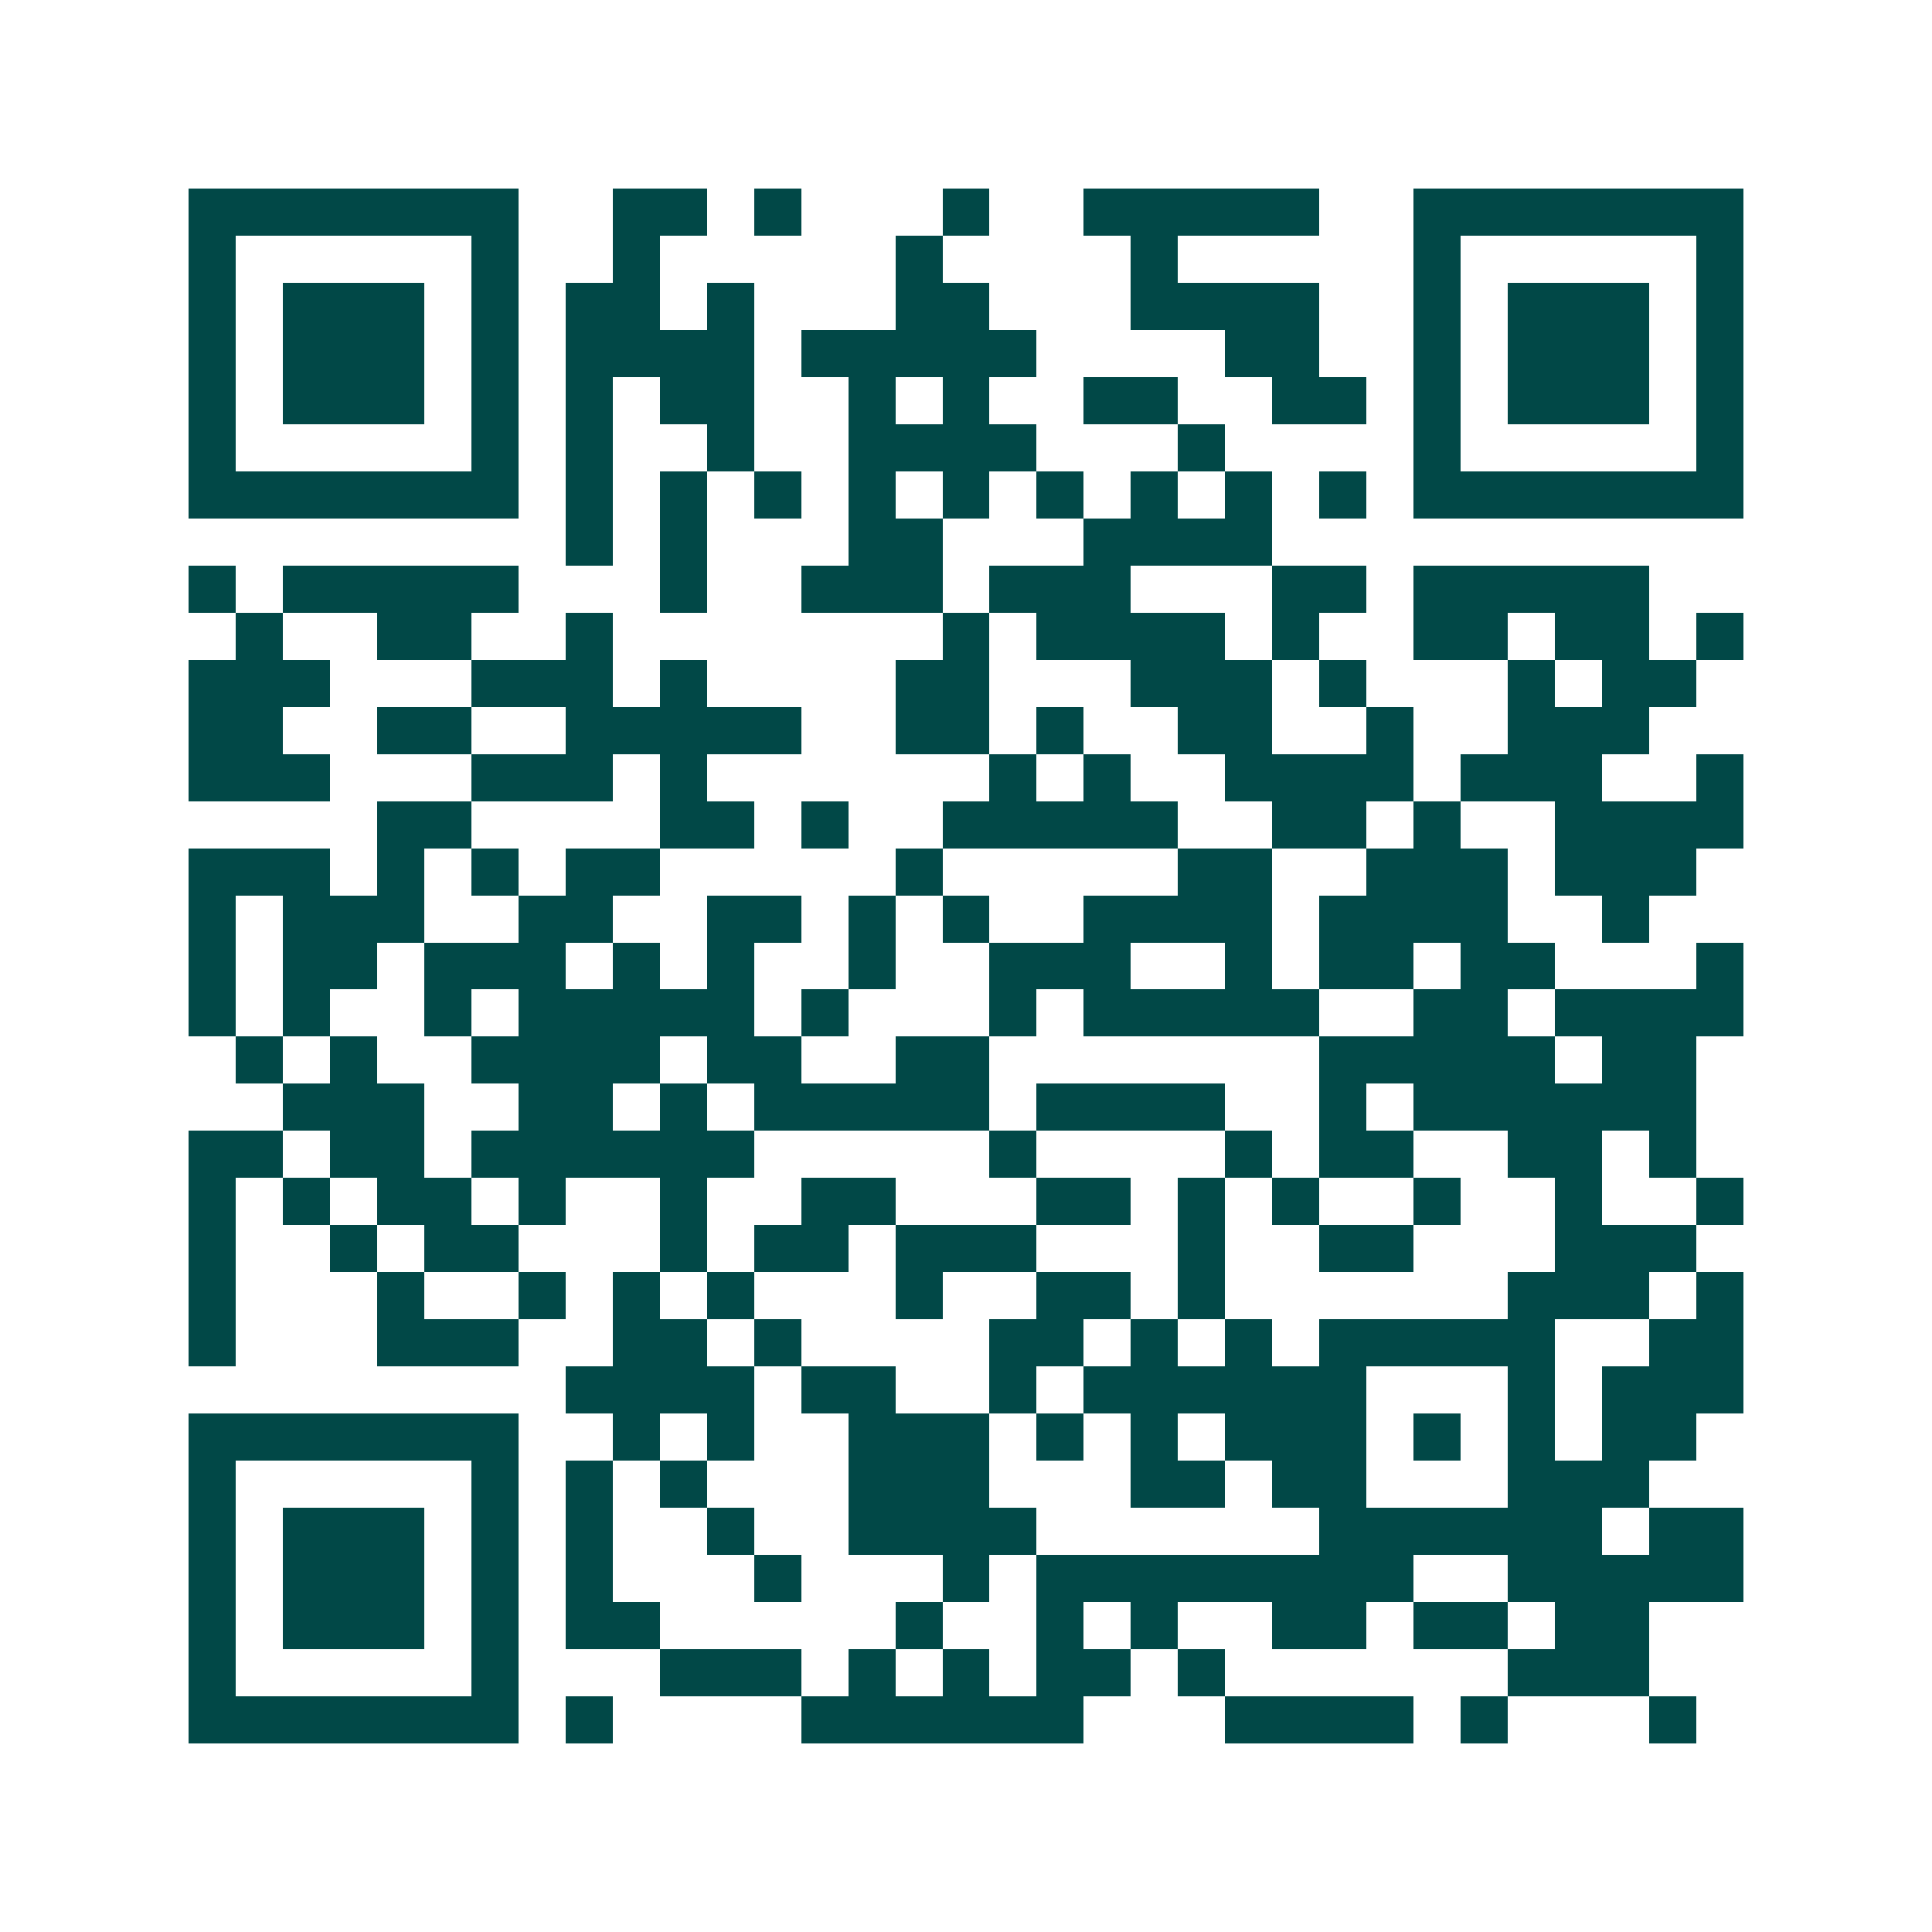 <svg xmlns="http://www.w3.org/2000/svg" width="200" height="200" viewBox="0 0 41 41" shape-rendering="crispEdges"><path fill="#ffffff" d="M0 0h41v41H0z"/><path stroke="#014847" d="M4 4.5h7m2 0h2m1 0h1m3 0h1m2 0h5m2 0h7M4 5.5h1m5 0h1m2 0h1m5 0h1m4 0h1m5 0h1m5 0h1M4 6.5h1m1 0h3m1 0h1m1 0h2m1 0h1m3 0h2m3 0h4m2 0h1m1 0h3m1 0h1M4 7.5h1m1 0h3m1 0h1m1 0h4m1 0h5m4 0h2m2 0h1m1 0h3m1 0h1M4 8.5h1m1 0h3m1 0h1m1 0h1m1 0h2m2 0h1m1 0h1m2 0h2m2 0h2m1 0h1m1 0h3m1 0h1M4 9.5h1m5 0h1m1 0h1m2 0h1m2 0h4m3 0h1m4 0h1m5 0h1M4 10.5h7m1 0h1m1 0h1m1 0h1m1 0h1m1 0h1m1 0h1m1 0h1m1 0h1m1 0h1m1 0h7M12 11.5h1m1 0h1m3 0h2m3 0h4M4 12.5h1m1 0h5m3 0h1m2 0h3m1 0h3m3 0h2m1 0h5M5 13.5h1m2 0h2m2 0h1m7 0h1m1 0h4m1 0h1m2 0h2m1 0h2m1 0h1M4 14.5h3m3 0h3m1 0h1m4 0h2m3 0h3m1 0h1m3 0h1m1 0h2M4 15.5h2m2 0h2m2 0h5m2 0h2m1 0h1m2 0h2m2 0h1m2 0h3M4 16.5h3m3 0h3m1 0h1m6 0h1m1 0h1m2 0h4m1 0h3m2 0h1M8 17.5h2m4 0h2m1 0h1m2 0h5m2 0h2m1 0h1m2 0h4M4 18.5h3m1 0h1m1 0h1m1 0h2m5 0h1m5 0h2m2 0h3m1 0h3M4 19.5h1m1 0h3m2 0h2m2 0h2m1 0h1m1 0h1m2 0h4m1 0h4m2 0h1M4 20.5h1m1 0h2m1 0h3m1 0h1m1 0h1m2 0h1m2 0h3m2 0h1m1 0h2m1 0h2m3 0h1M4 21.5h1m1 0h1m2 0h1m1 0h5m1 0h1m3 0h1m1 0h5m2 0h2m1 0h4M5 22.5h1m1 0h1m2 0h4m1 0h2m2 0h2m7 0h5m1 0h2M6 23.5h3m2 0h2m1 0h1m1 0h5m1 0h4m2 0h1m1 0h6M4 24.5h2m1 0h2m1 0h6m5 0h1m4 0h1m1 0h2m2 0h2m1 0h1M4 25.5h1m1 0h1m1 0h2m1 0h1m2 0h1m2 0h2m3 0h2m1 0h1m1 0h1m2 0h1m2 0h1m2 0h1M4 26.5h1m2 0h1m1 0h2m3 0h1m1 0h2m1 0h3m3 0h1m2 0h2m3 0h3M4 27.5h1m3 0h1m2 0h1m1 0h1m1 0h1m3 0h1m2 0h2m1 0h1m6 0h3m1 0h1M4 28.5h1m3 0h3m2 0h2m1 0h1m4 0h2m1 0h1m1 0h1m1 0h5m2 0h2M12 29.5h4m1 0h2m2 0h1m1 0h6m3 0h1m1 0h3M4 30.5h7m2 0h1m1 0h1m2 0h3m1 0h1m1 0h1m1 0h3m1 0h1m1 0h1m1 0h2M4 31.5h1m5 0h1m1 0h1m1 0h1m3 0h3m3 0h2m1 0h2m3 0h3M4 32.5h1m1 0h3m1 0h1m1 0h1m2 0h1m2 0h4m6 0h6m1 0h2M4 33.5h1m1 0h3m1 0h1m1 0h1m3 0h1m3 0h1m1 0h8m2 0h5M4 34.5h1m1 0h3m1 0h1m1 0h2m5 0h1m2 0h1m1 0h1m2 0h2m1 0h2m1 0h2M4 35.5h1m5 0h1m3 0h3m1 0h1m1 0h1m1 0h2m1 0h1m6 0h3M4 36.5h7m1 0h1m4 0h6m3 0h4m1 0h1m3 0h1"/></svg>
